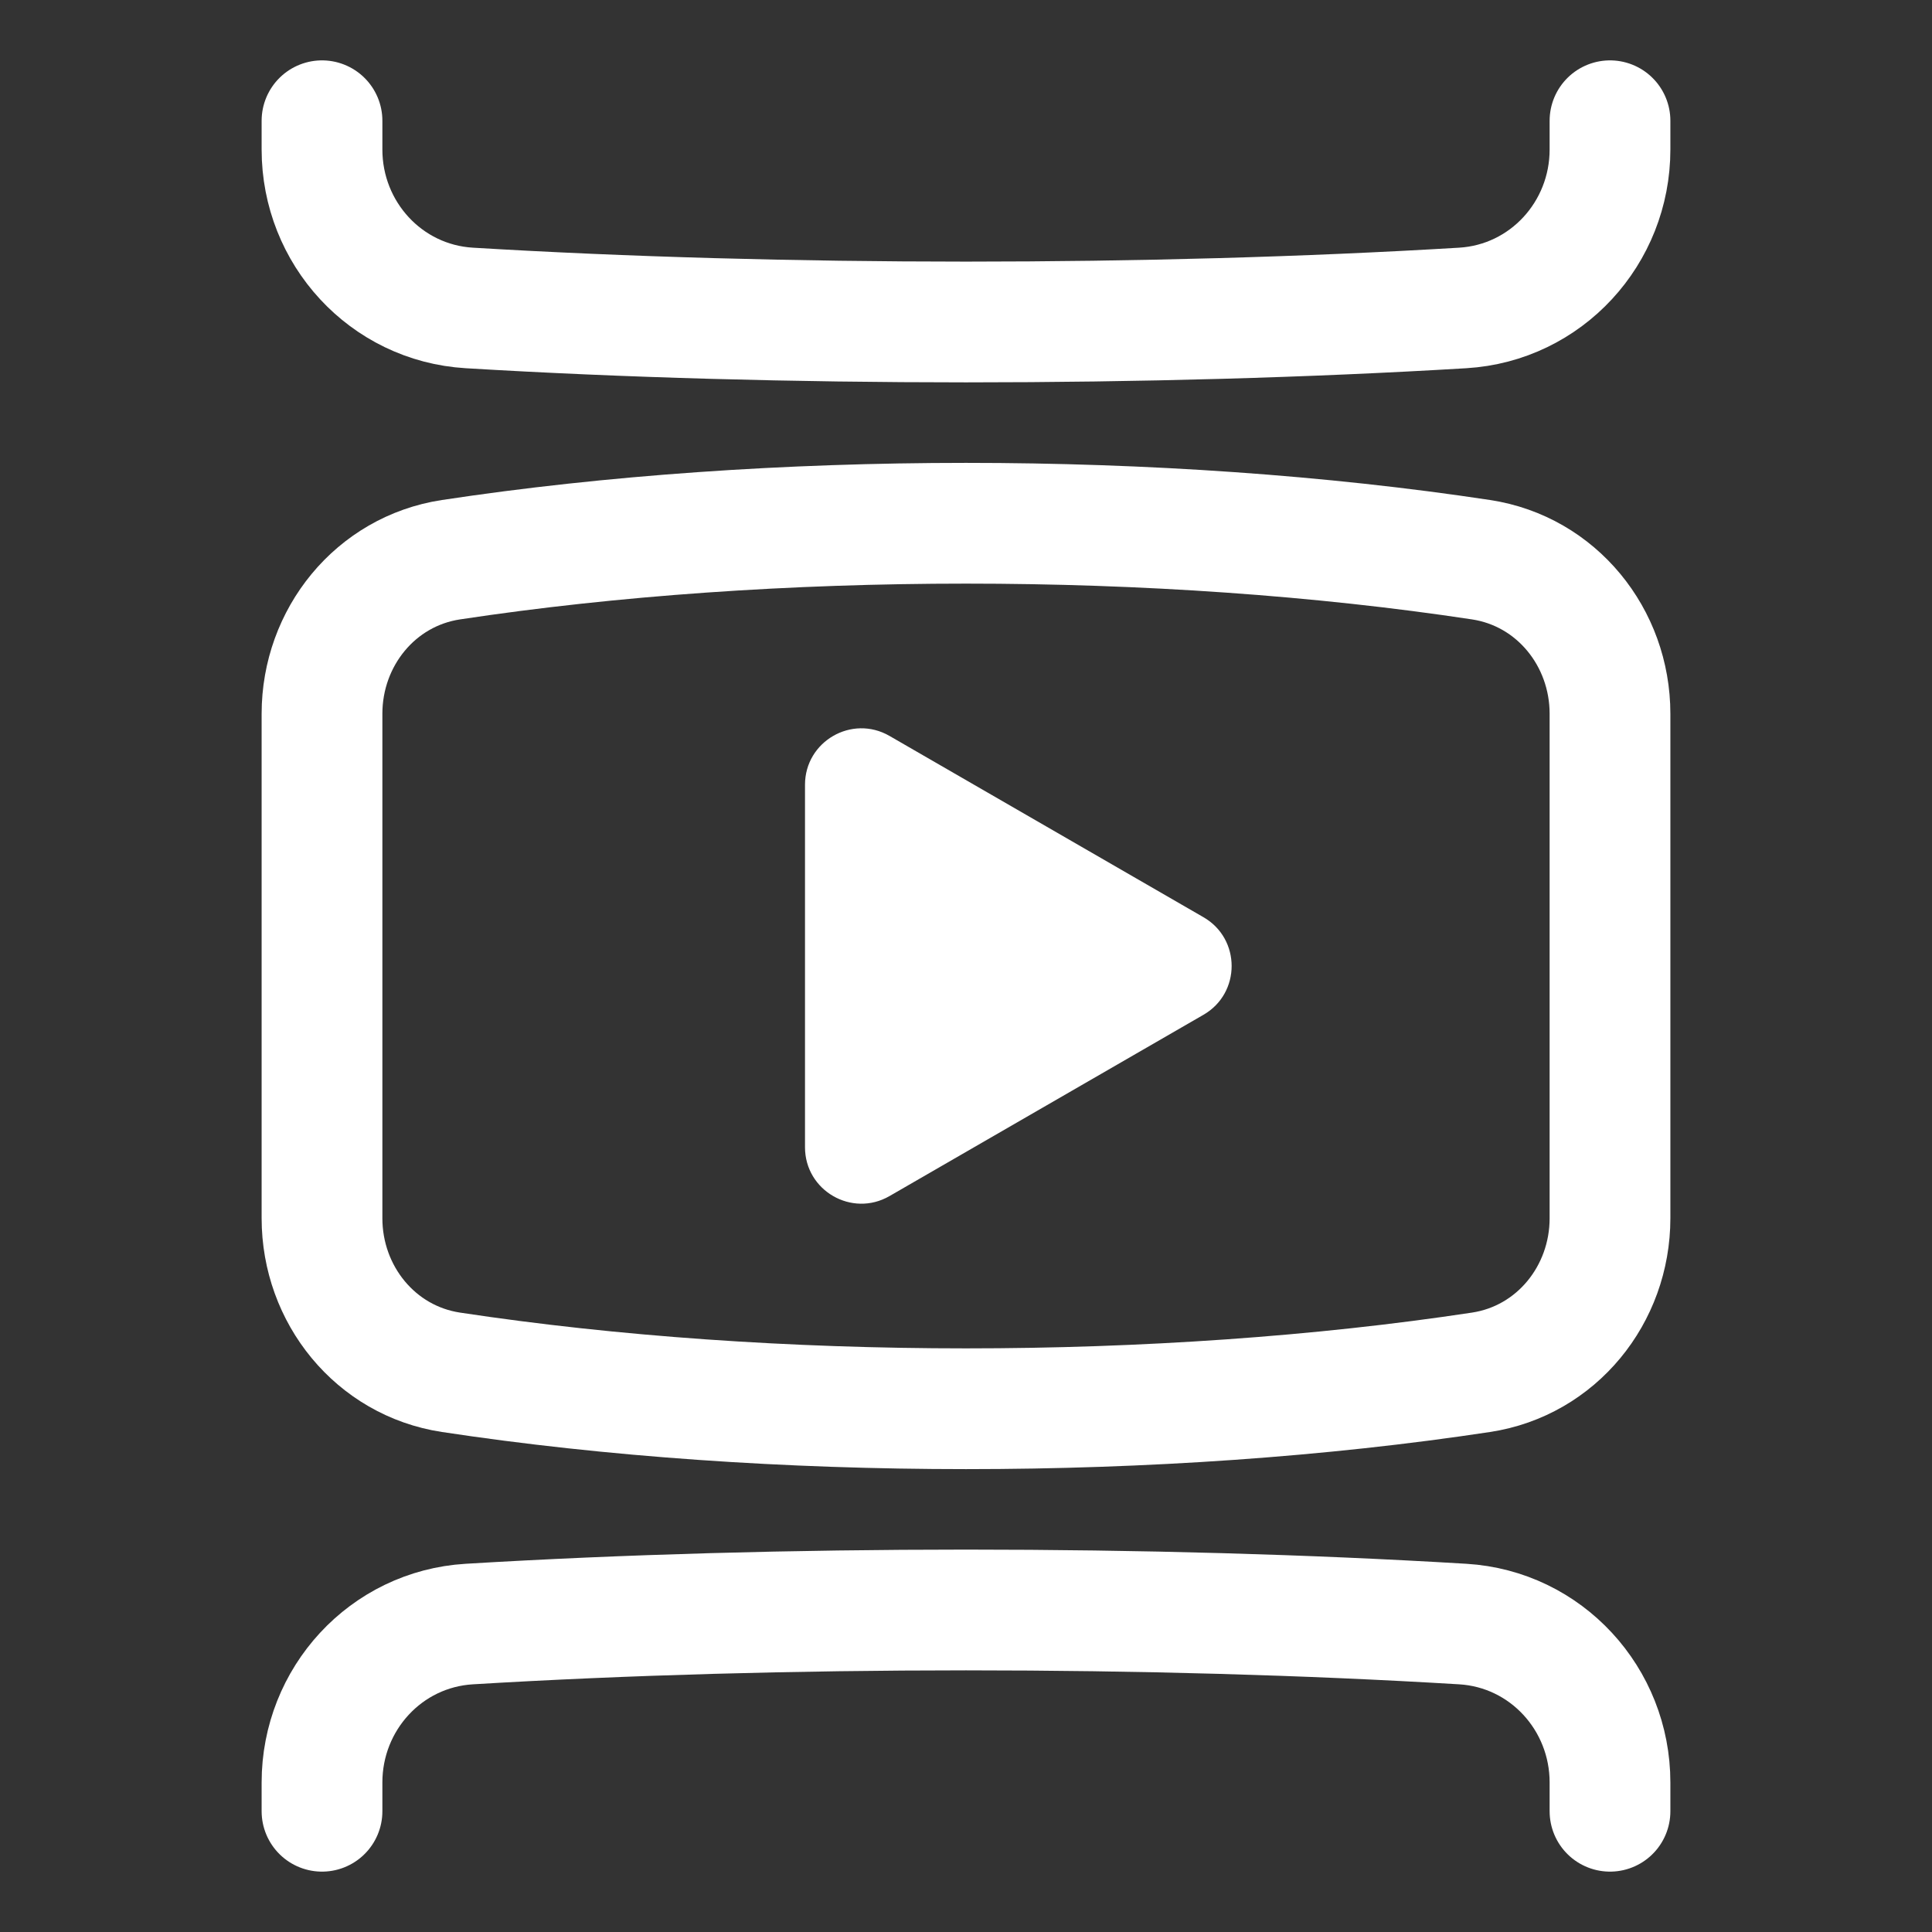 <svg width="48" height="48" viewBox="0 0 48 48" fill="none" xmlns="http://www.w3.org/2000/svg">
<rect x="0" y="0" width="48" height="48" fill="#333333" stroke="none"/>
<path d="M40 30.267L40 17.733C40 15.837 38.672 14.191 36.797 13.906C28.828 12.698 19.172 12.698 11.203 13.906C9.328 14.191 8 15.837 8 17.733L8 30.267C8 32.163 9.328 33.809 11.203 34.094C19.172 35.302 28.828 35.302 36.797 34.094C38.672 33.809 40 32.163 40 30.267Z" stroke="white" stroke-width="3" stroke-linejoin="round"/>
<path d="M8 3L8 3.715C8 5.791 9.587 7.526 11.659 7.651C19.386 8.116 28.614 8.116 36.341 7.651C38.413 7.526 40 5.791 40 3.715L40 3" stroke="white" stroke-width="3" stroke-linecap="round" stroke-linejoin="round"/>
<path d="M8 45L8 44.285C8 42.209 9.587 40.474 11.659 40.349C19.386 39.883 28.614 39.883 36.341 40.349C38.413 40.474 40 42.209 40 44.285L40 45" stroke="white" stroke-width="3" stroke-linecap="round" stroke-linejoin="round"/>
<path d="M29.9 22.788C30.833 23.326 30.833 24.674 29.9 25.212L22.1 29.716C21.167 30.255 20 29.581 20 28.503L20 19.497C20 18.419 21.167 17.745 22.1 18.284L29.9 22.788Z" fill="white"/>
</svg>
